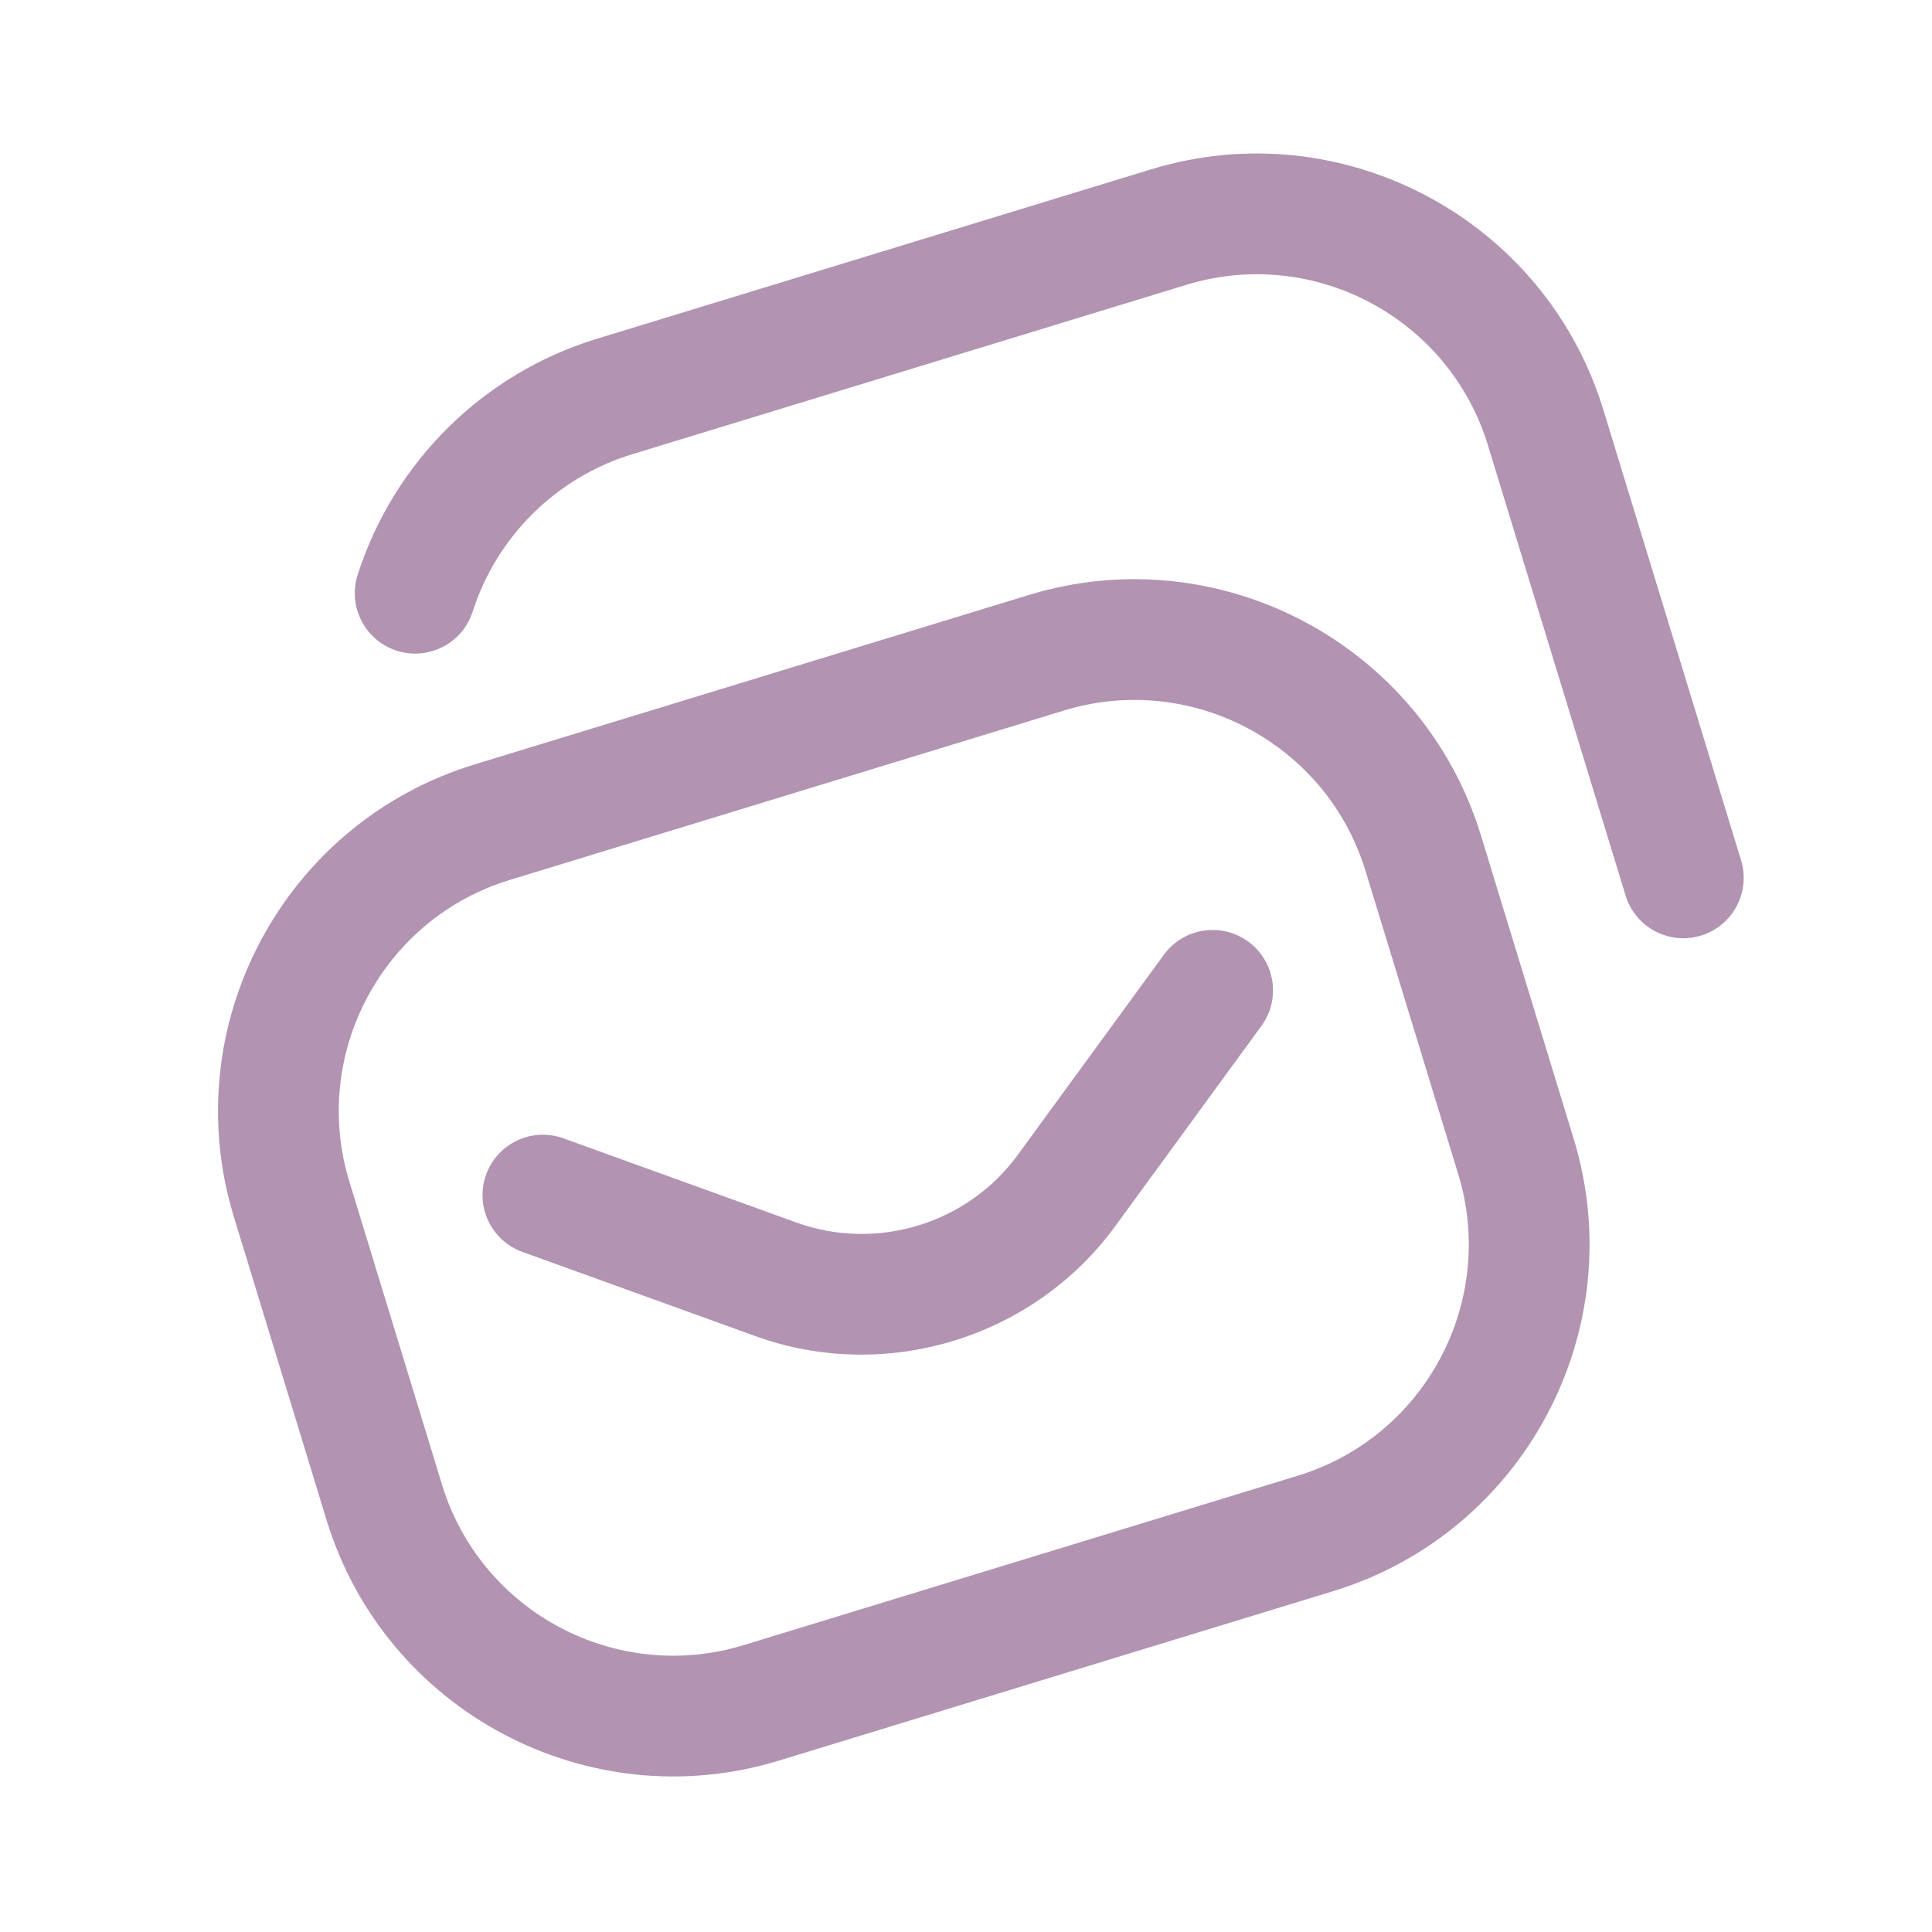 <?xml version="1.0" encoding="UTF-8"?> <svg xmlns="http://www.w3.org/2000/svg" width="375" height="375" viewBox="0 0 375 375" fill="none"><g clip-path="url(#clip0_17_34)"><path d="M185.099 260.246C172.764 264.017 159.247 263.918 146.586 259.323L101.393 242.992C95.306 240.793 92.154 234.075 94.354 227.988C96.554 221.902 103.27 218.75 109.358 220.95L154.567 237.286C170.142 242.939 187.813 237.536 197.554 224.154L225.908 185.317C229.723 180.089 237.055 178.946 242.283 182.762C247.51 186.578 248.654 193.91 244.838 199.137L216.493 237.96C208.575 248.838 197.428 256.477 185.099 260.246ZM305.454 221.043L287.458 162.18C276.123 125.103 236.737 104.162 199.66 115.497L92.076 148.389C55 159.724 34.058 199.11 45.393 236.186L63.39 295.05C74.725 332.126 114.111 353.068 151.187 341.733L258.772 308.841C295.848 297.505 316.789 258.119 305.454 221.043ZM206.513 137.91C231.23 130.353 257.488 144.315 265.044 169.032L283.041 227.896C290.598 252.613 276.637 278.871 251.919 286.428L144.335 319.319C119.617 326.876 93.36 312.915 85.803 288.197L67.807 229.334C60.25 204.616 74.211 178.359 98.928 170.802L206.513 137.91ZM337.938 166.966L311.213 79.553C299.878 42.477 260.492 21.535 223.416 32.871L115.831 65.763C93.819 72.492 76.471 89.612 69.426 111.557C67.447 117.72 70.839 124.319 77.001 126.297C83.163 128.276 89.763 124.884 91.741 118.722C96.441 104.082 108.009 92.663 122.684 88.176L230.268 55.284C254.986 47.727 281.243 61.688 288.8 86.406L315.525 173.818C317.417 180.008 323.968 183.491 330.157 181.599C336.347 179.706 339.83 173.155 337.938 166.966Z" fill="#B293B2"></path></g><defs><clipPath id="clip0_17_34"><rect width="300" height="300" fill="white" transform="translate(0 87.712) rotate(-17)"></rect></clipPath></defs></svg> 